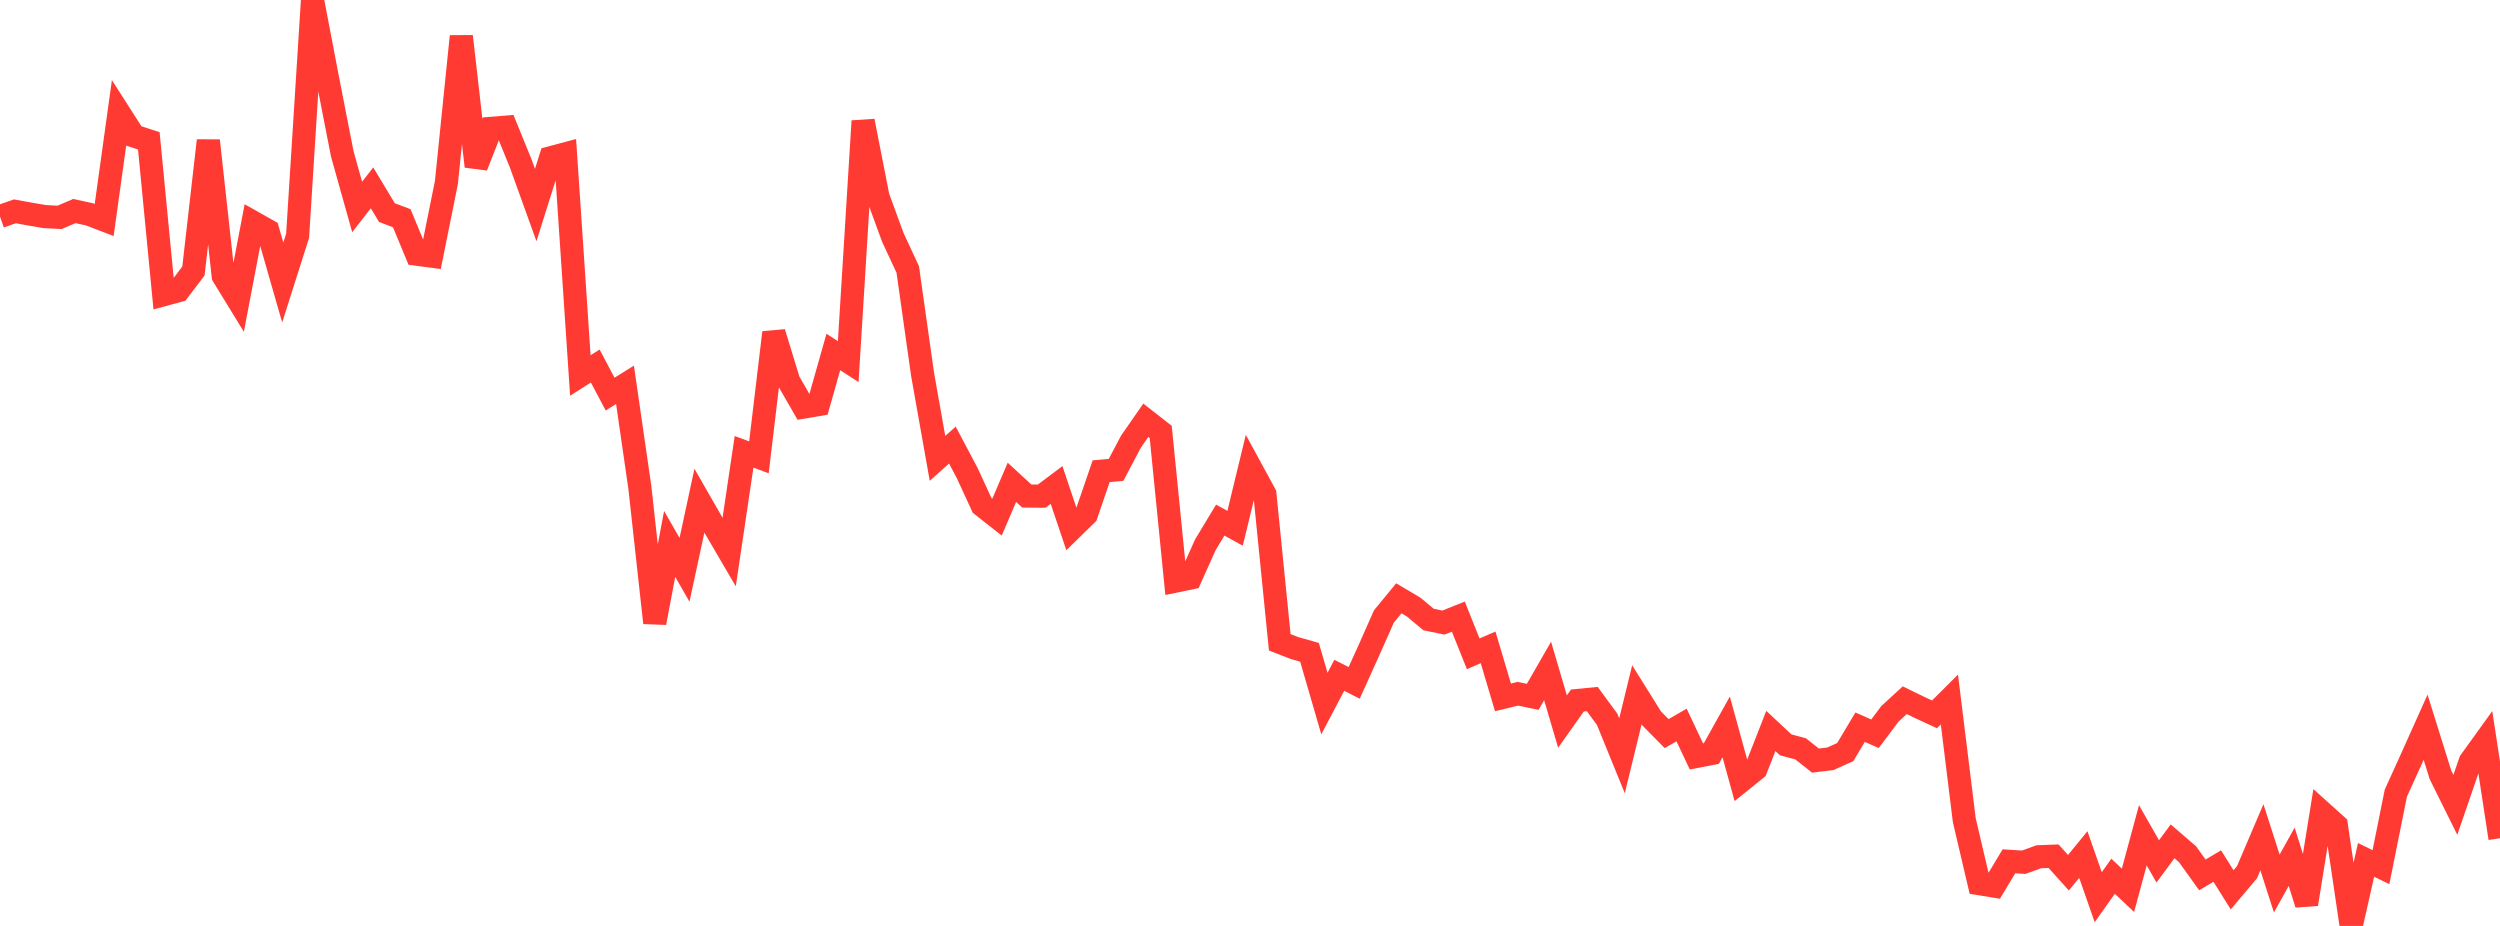 <?xml version="1.0" standalone="no"?>
<!DOCTYPE svg PUBLIC "-//W3C//DTD SVG 1.1//EN" "http://www.w3.org/Graphics/SVG/1.1/DTD/svg11.dtd">

<svg width="135" height="50" viewBox="0 0 135 50" preserveAspectRatio="none" 
  xmlns="http://www.w3.org/2000/svg"
  xmlns:xlink="http://www.w3.org/1999/xlink">


<polyline points="0.0, 11.693 0.804, 11.412 1.607, 11.558 2.411, 11.695 3.214, 11.738 4.018, 11.397 4.821, 11.572 5.625, 11.881 6.429, 6.089 7.232, 7.344 8.036, 7.604 8.839, 15.911 9.643, 15.692 10.446, 14.633 11.25, 7.592 12.054, 14.903 12.857, 16.213 13.661, 12 14.464, 12.453 15.268, 15.255 16.071, 12.731 16.875, 0.0 17.679, 4.199 18.482, 8.308 19.286, 11.177 20.089, 10.143 20.893, 11.479 21.696, 11.785 22.5, 13.726 23.304, 13.832 24.107, 9.85 24.911, 1.963 25.714, 8.982 26.518, 6.932 27.321, 6.866 28.125, 8.841 28.929, 11.073 29.732, 8.52 30.536, 8.306 31.339, 20.277 32.143, 19.765 32.946, 21.281 33.75, 20.78 34.554, 26.336 35.357, 33.632 36.161, 29.371 36.964, 30.77 37.768, 27.037 38.571, 28.438 39.375, 29.813 40.179, 24.398 40.982, 24.695 41.786, 17.957 42.589, 20.583 43.393, 21.981 44.196, 21.845 45.0, 19.007 45.804, 19.528 46.607, 6.535 47.411, 10.63 48.214, 12.823 49.018, 14.549 49.821, 20.224 50.625, 24.752 51.429, 24.034 52.232, 25.552 53.036, 27.295 53.839, 27.926 54.643, 26.045 55.446, 26.786 56.25, 26.792 57.054, 26.188 57.857, 28.569 58.661, 27.783 59.464, 25.444 60.268, 25.373 61.071, 23.85 61.875, 22.694 62.679, 23.323 63.482, 31.377 64.286, 31.211 65.089, 29.418 65.893, 28.086 66.696, 28.527 67.5, 25.203 68.304, 26.681 69.107, 34.683 69.911, 34.997 70.714, 35.225 71.518, 37.993 72.321, 36.465 73.125, 36.876 73.929, 35.099 74.732, 33.288 75.536, 32.309 76.339, 32.784 77.143, 33.455 77.946, 33.619 78.75, 33.297 79.554, 35.306 80.357, 34.957 81.161, 37.658 81.964, 37.462 82.768, 37.629 83.571, 36.232 84.375, 38.965 85.179, 37.828 85.982, 37.749 86.786, 38.842 87.589, 40.812 88.393, 37.515 89.196, 38.802 90.0, 39.616 90.804, 39.149 91.607, 40.847 92.411, 40.692 93.214, 39.252 94.018, 42.175 94.821, 41.527 95.625, 39.472 96.429, 40.222 97.232, 40.437 98.036, 41.072 98.839, 40.975 99.643, 40.613 100.446, 39.269 101.25, 39.623 102.054, 38.55 102.857, 37.812 103.661, 38.204 104.464, 38.575 105.268, 37.773 106.071, 44.288 106.875, 47.717 107.679, 47.847 108.482, 46.51 109.286, 46.56 110.089, 46.265 110.893, 46.235 111.696, 47.128 112.5, 46.145 113.304, 48.45 114.107, 47.318 114.911, 48.076 115.714, 45.105 116.518, 46.515 117.321, 45.431 118.125, 46.126 118.929, 47.245 119.732, 46.767 120.536, 48.051 121.339, 47.097 122.143, 45.213 122.946, 47.711 123.75, 46.265 124.554, 48.823 125.357, 43.843 126.161, 44.566 126.964, 50.0 127.768, 46.433 128.571, 46.827 129.375, 42.83 130.179, 41.061 130.982, 39.271 131.786, 41.842 132.589, 43.462 133.393, 41.121 134.196, 40.005 135.0, 45.265" fill="none" stroke="#ff3a33" stroke-width="1.25"/>

</svg>